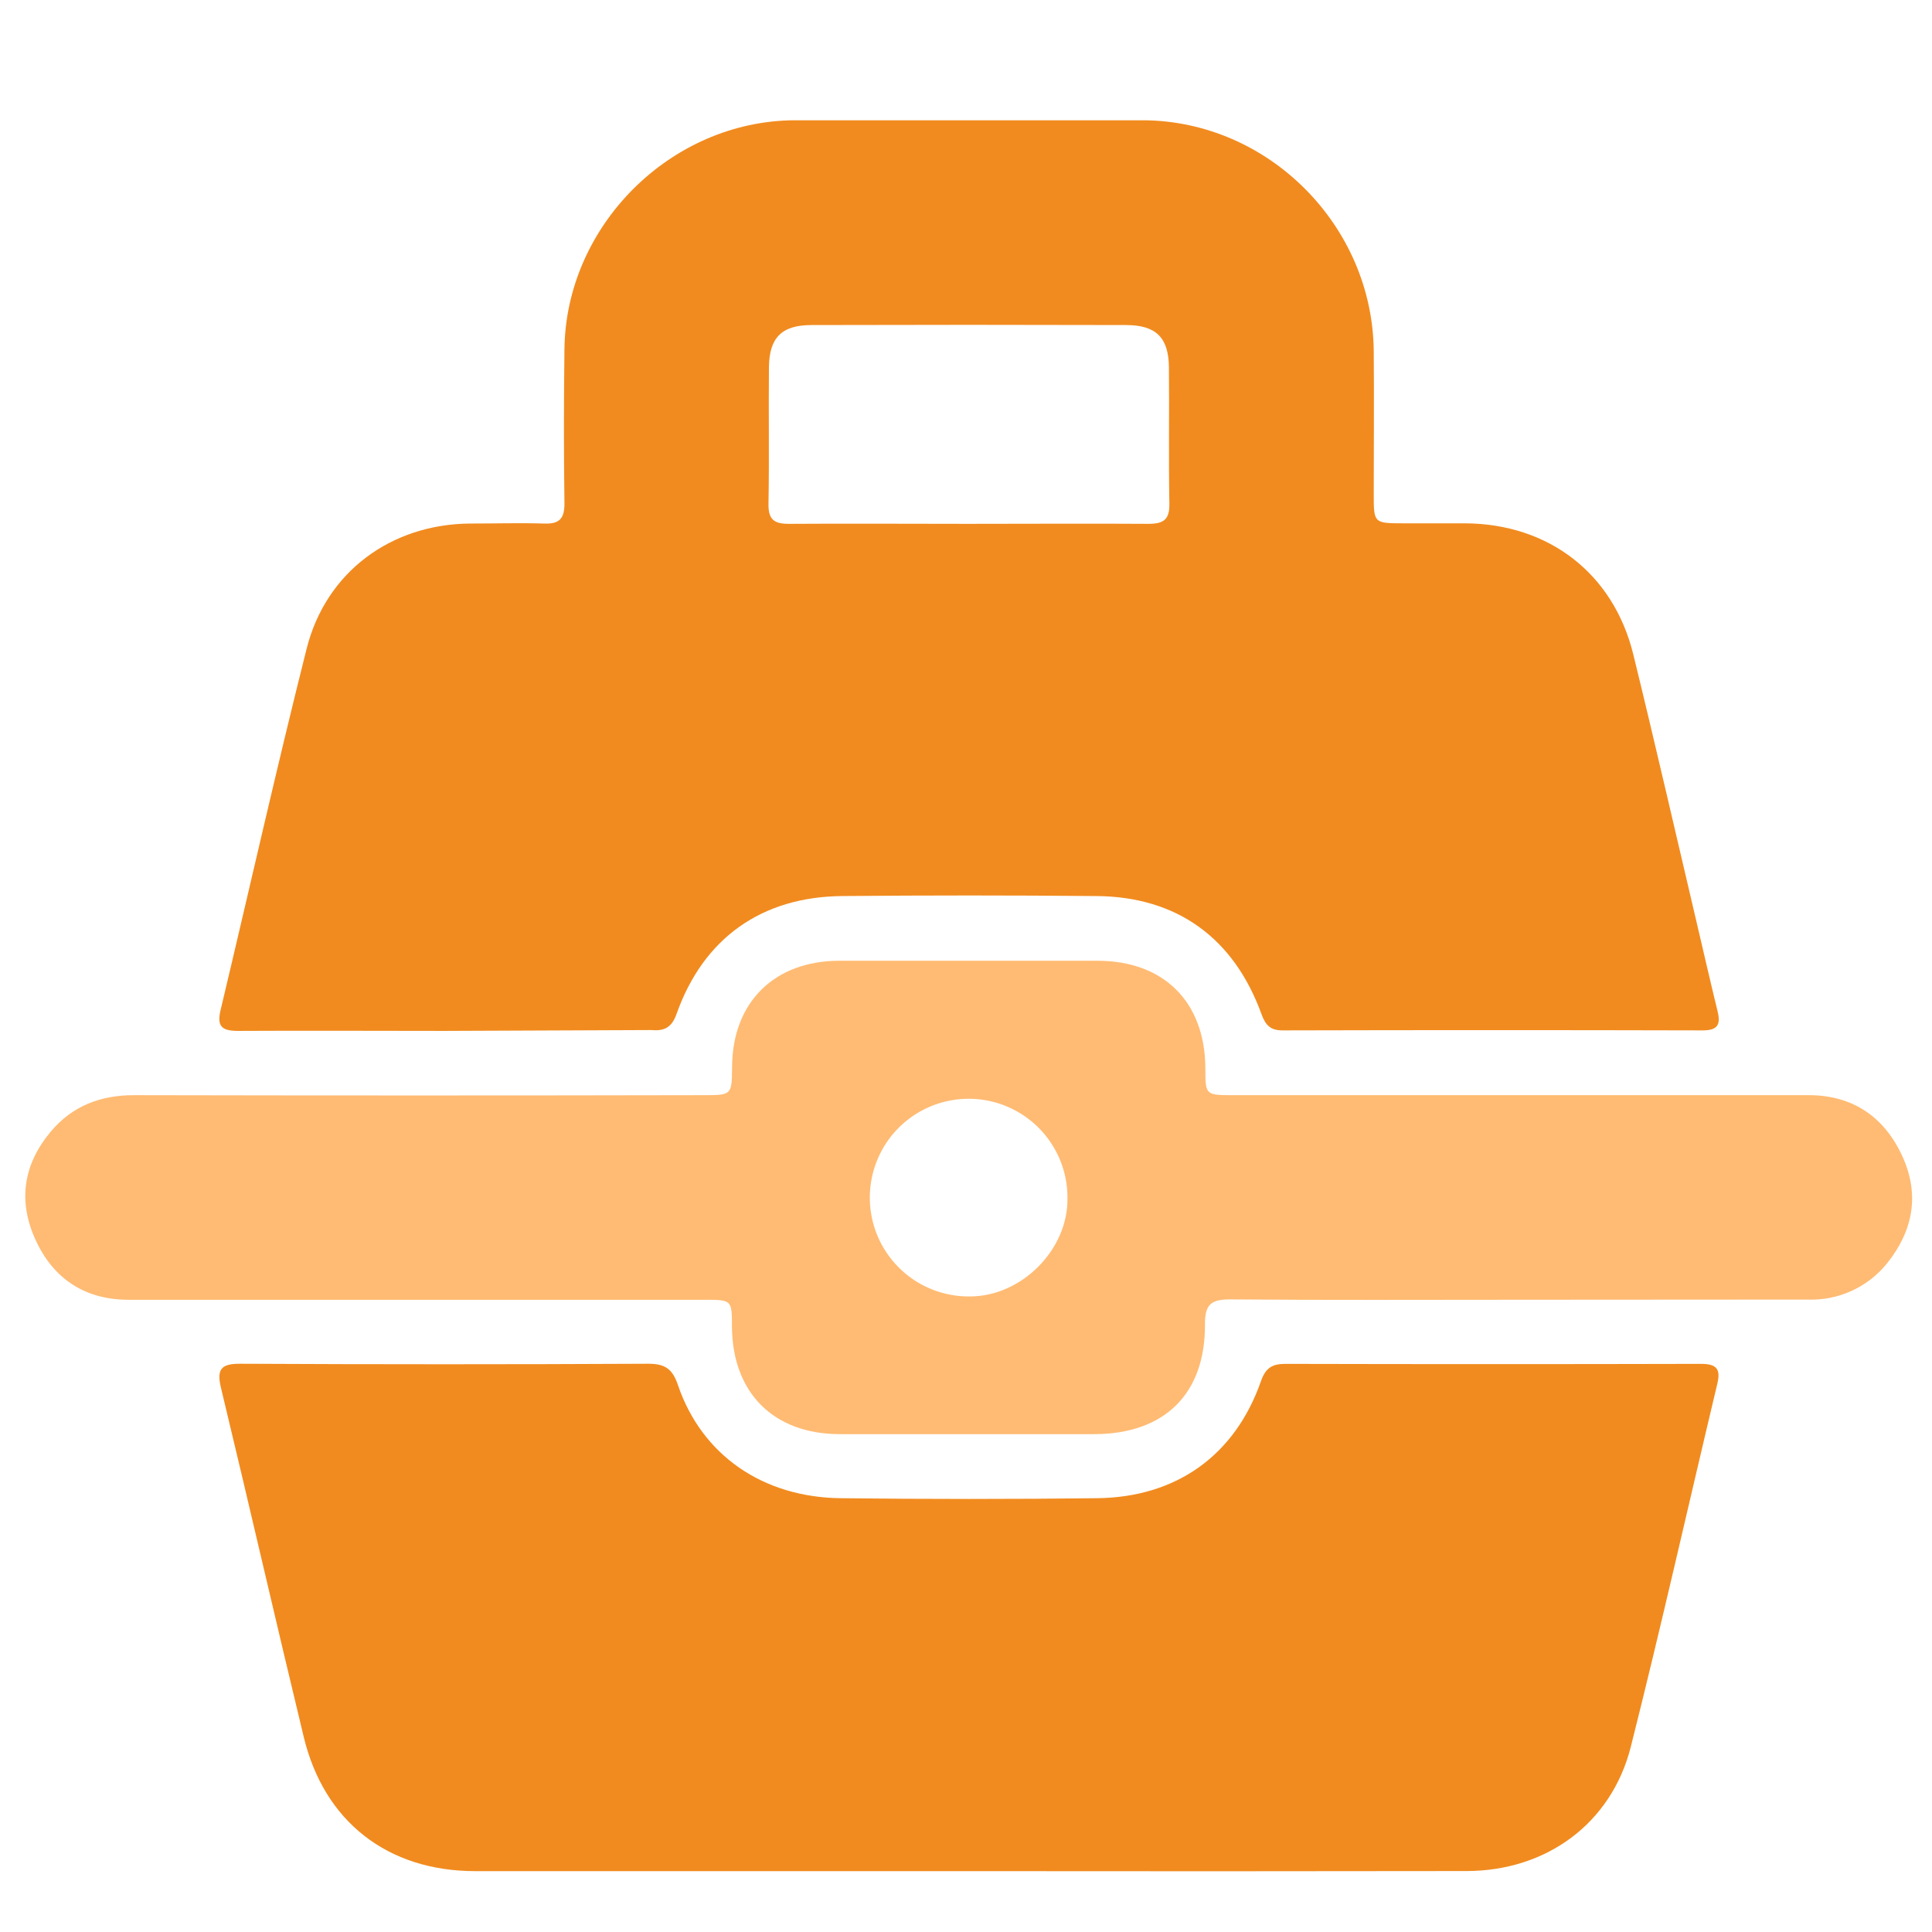 <svg xmlns="http://www.w3.org/2000/svg" fill="none" viewBox="0 0 64 64" height="64" width="64">
<g clip-path="url(#clip0_819_2639)">
<path fill="#F18B1F" d="M14.7 34.15C12.427 34.15 10.153 34.137 7.881 34.15C7.34 34.15 7.18 33.992 7.307 33.46C8.258 29.471 9.156 25.466 10.157 21.491C10.798 18.94 12.962 17.358 15.585 17.343C16.396 17.343 17.21 17.319 18.021 17.343C18.543 17.366 18.705 17.167 18.698 16.657C18.675 14.964 18.677 13.272 18.698 11.578C18.737 7.488 22.208 4.006 26.32 3.984C30.171 3.961 34.021 3.961 37.871 3.984C42.021 4.006 45.471 7.475 45.507 11.634C45.521 13.21 45.507 14.794 45.507 16.366C45.507 17.334 45.507 17.334 46.509 17.336H48.526C51.294 17.347 53.441 18.989 54.103 21.67C54.832 24.644 55.511 27.619 56.212 30.594C56.44 31.564 56.661 32.536 56.898 33.503C57.005 33.946 56.898 34.135 56.398 34.133C51.76 34.121 47.121 34.121 42.482 34.133C42.087 34.133 41.924 33.961 41.792 33.605C40.879 31.075 38.99 29.701 36.317 29.683C33.509 29.657 30.703 29.657 27.897 29.683C25.225 29.707 23.299 31.082 22.412 33.587C22.256 34.033 22.007 34.161 21.59 34.122C21.566 34.122 21.544 34.122 21.52 34.122L14.7 34.15ZM32.061 17.353C34.054 17.353 36.049 17.34 38.04 17.353C38.538 17.353 38.747 17.219 38.737 16.687C38.709 15.181 38.737 13.673 38.722 12.168C38.713 11.186 38.299 10.771 37.311 10.768C33.841 10.758 30.365 10.758 26.883 10.768C25.894 10.768 25.482 11.186 25.472 12.166C25.457 13.672 25.485 15.179 25.457 16.685C25.448 17.215 25.643 17.358 26.153 17.353C28.114 17.34 30.085 17.353 32.054 17.353H32.061Z"></path>
<path fill="#F18B1F" d="M32.091 61.984C26.637 61.984 21.189 61.984 15.745 61.984C12.843 61.984 10.735 60.345 10.06 57.532C9.13 53.681 8.247 49.82 7.319 45.97C7.167 45.334 7.342 45.172 7.977 45.176C12.477 45.198 16.974 45.198 21.471 45.176C22.029 45.176 22.274 45.341 22.458 45.882C23.245 48.199 25.266 49.601 27.85 49.63C30.678 49.663 33.507 49.663 36.335 49.63C38.975 49.602 40.914 48.206 41.771 45.752C41.922 45.323 42.134 45.18 42.571 45.18C47.157 45.191 51.747 45.191 56.343 45.18C56.845 45.18 57.009 45.332 56.89 45.83C55.934 49.84 55.031 53.865 54.023 57.863C53.378 60.413 51.218 61.979 48.578 61.981C43.082 61.989 37.586 61.991 32.091 61.984Z"></path>
<path fill="#FFBB73" d="M50.352 43.056C47.152 43.056 43.953 43.072 40.753 43.044C40.125 43.044 39.913 43.206 39.916 43.861C39.933 46.181 38.57 47.506 36.241 47.508C33.435 47.508 30.629 47.508 27.824 47.508C25.629 47.508 24.266 46.145 24.247 43.957C24.247 43.059 24.247 43.057 23.318 43.057C16.965 43.057 10.611 43.057 4.258 43.057C2.821 43.057 1.767 42.368 1.175 41.068C0.584 39.769 0.781 38.566 1.677 37.491C2.386 36.641 3.325 36.277 4.442 36.279C10.726 36.292 17.01 36.292 23.294 36.279C24.244 36.279 24.244 36.279 24.251 35.333C24.266 33.202 25.647 31.832 27.798 31.826C30.649 31.826 33.5 31.826 36.35 31.826C38.55 31.826 39.913 33.185 39.929 35.373C39.929 36.277 39.929 36.279 40.859 36.279C47.212 36.279 53.566 36.279 59.919 36.279C61.356 36.279 62.405 36.983 63.005 38.274C63.606 39.564 63.377 40.771 62.509 41.853C62.194 42.243 61.793 42.554 61.337 42.762C60.881 42.97 60.383 43.069 59.882 43.05C56.704 43.051 53.527 43.053 50.352 43.056ZM35.361 39.694C35.366 39.044 35.177 38.407 34.818 37.865C34.459 37.323 33.947 36.9 33.347 36.65C32.747 36.4 32.086 36.334 31.449 36.461C30.811 36.588 30.226 36.902 29.767 37.362C29.309 37.823 28.997 38.41 28.874 39.048C28.75 39.686 28.819 40.347 29.071 40.946C29.324 41.544 29.75 42.054 30.293 42.411C30.837 42.767 31.475 42.953 32.125 42.946C33.837 42.951 35.386 41.395 35.361 39.694Z"></path>
</g>
<defs>
<clipPath id="clip0_819_2639">
<rect transform="translate(0.84 3.985)" fill="white" height="58" width="62.501"></rect>
</clipPath>
</defs>
</svg>
